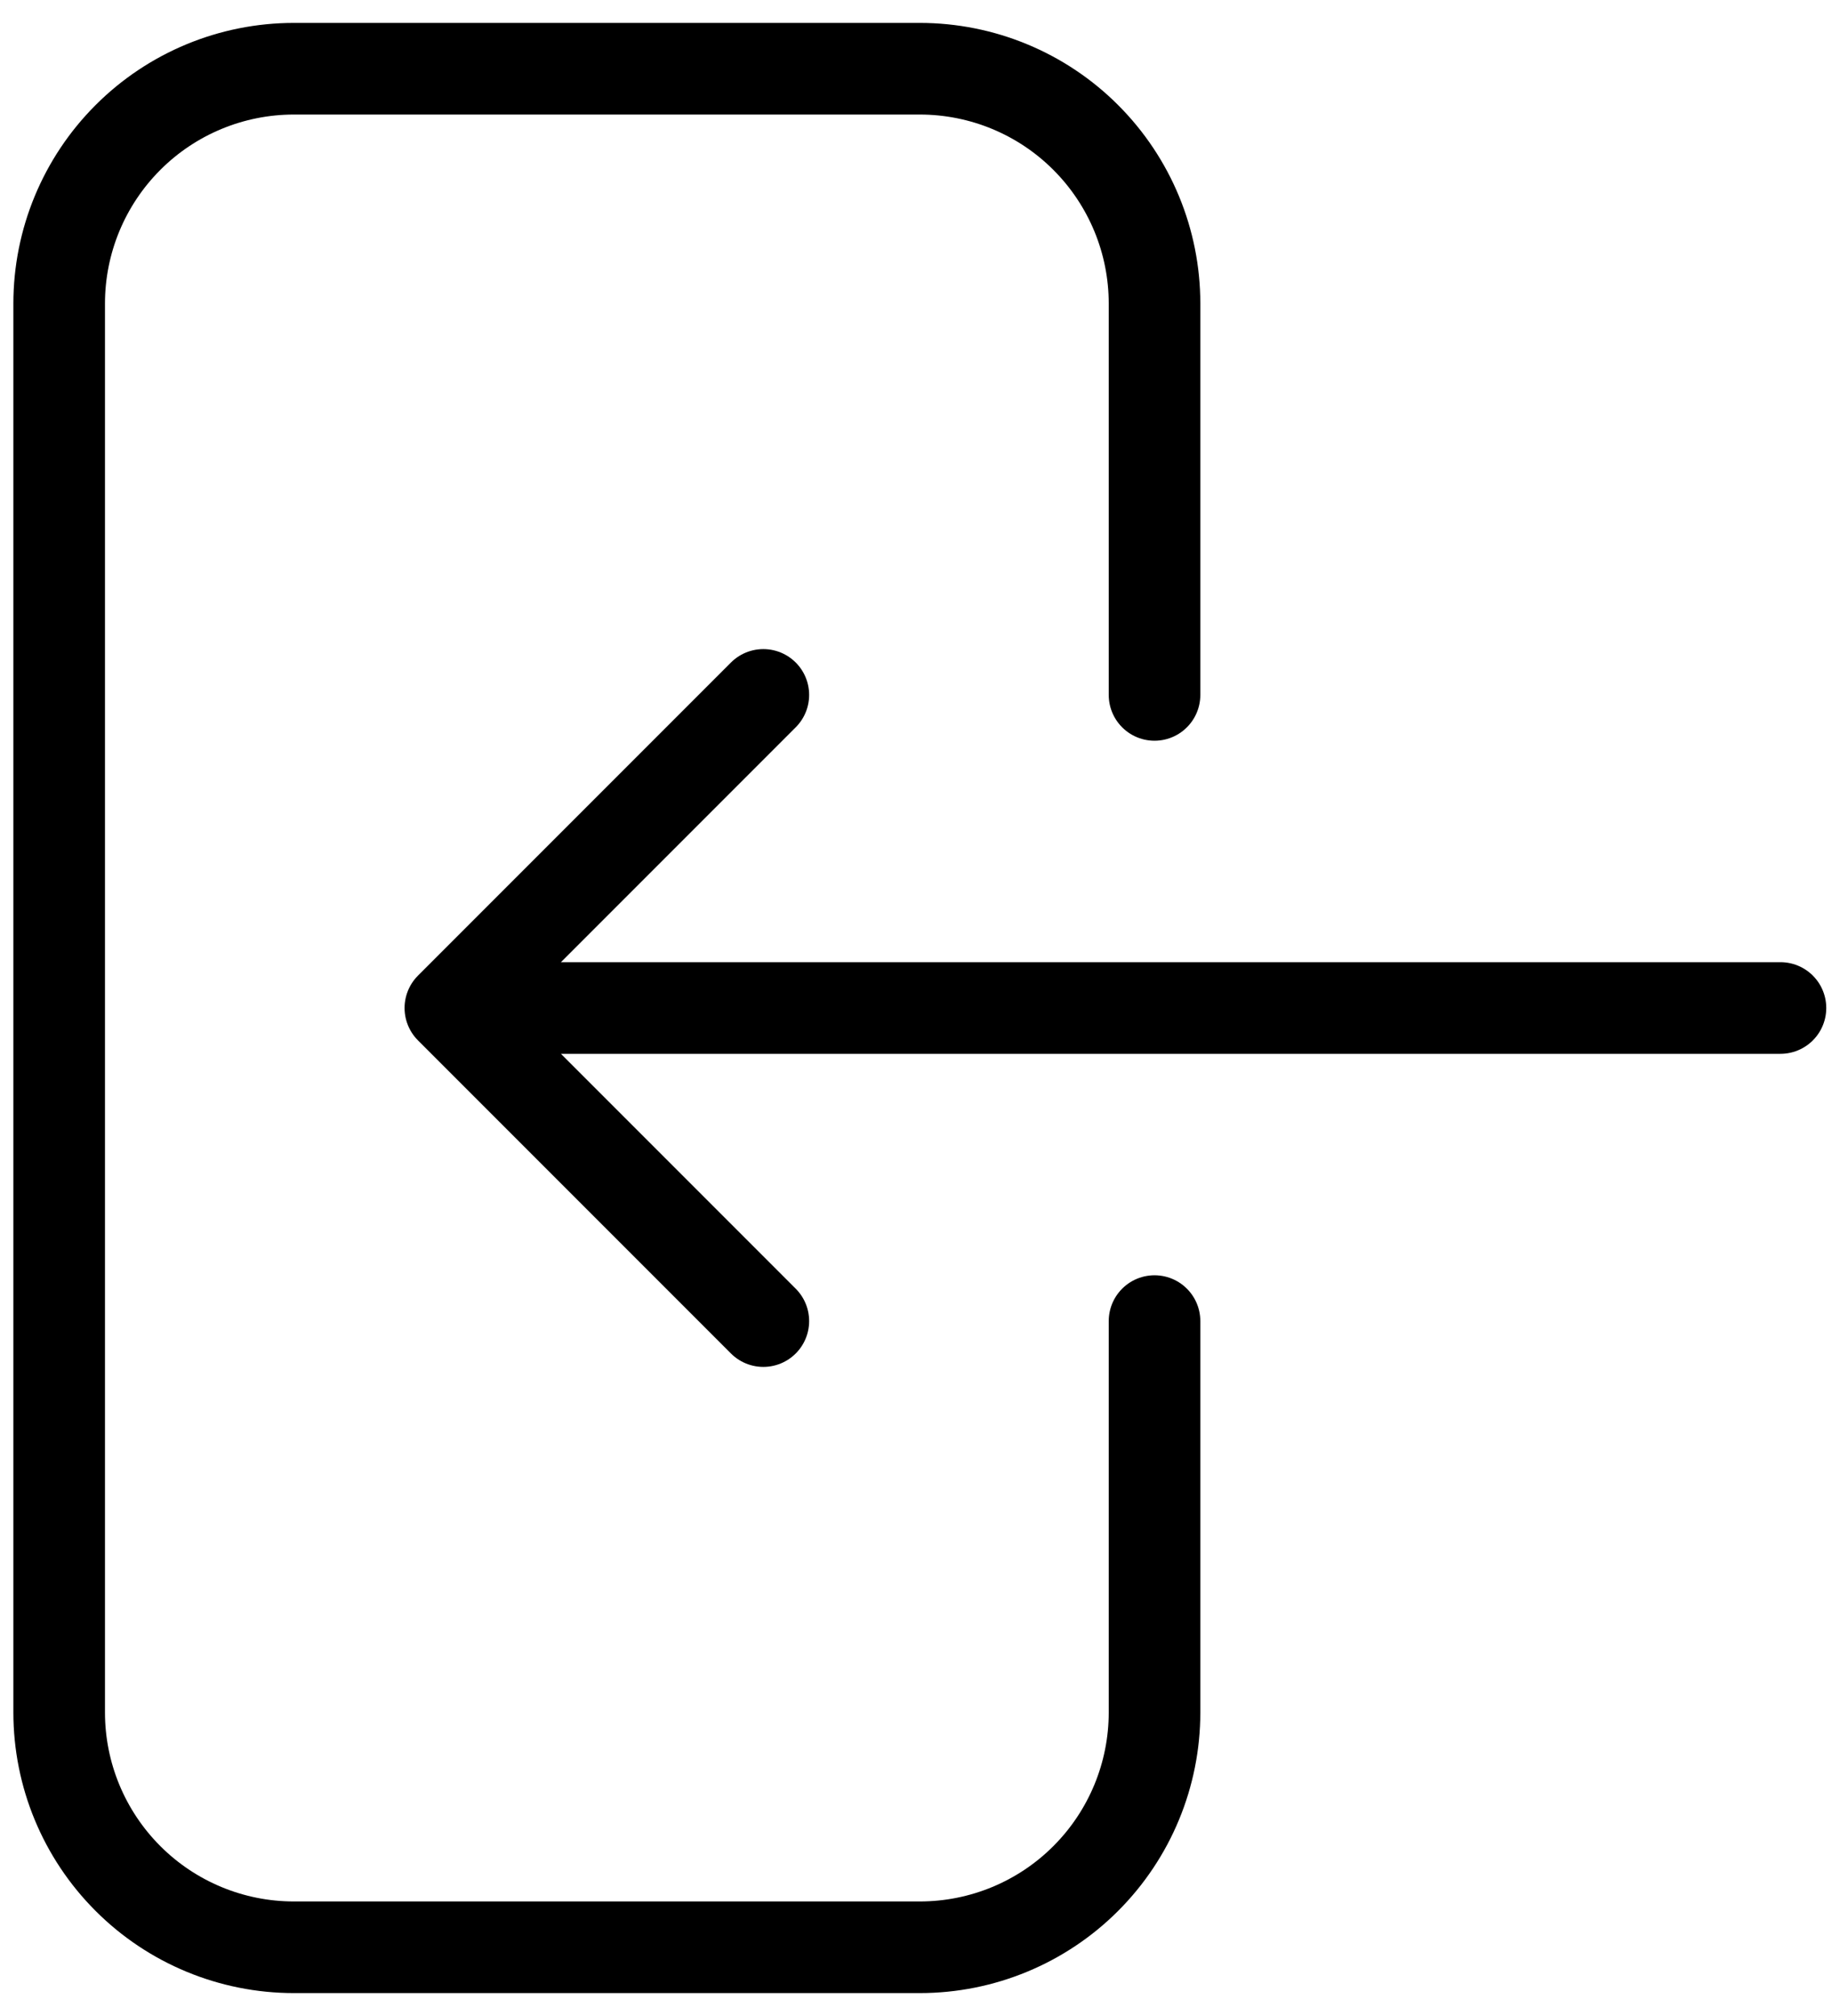 <svg width="30" height="33" viewBox="0 0 30 33" fill="none" xmlns="http://www.w3.org/2000/svg">
<path d="M18.906 11.375V4.969C18.906 3.949 18.501 2.972 17.78 2.251C17.06 1.53 16.082 1.125 15.062 1.125H4.812C3.793 1.125 2.815 1.53 2.095 2.251C1.374 2.972 0.969 3.949 0.969 4.969V28.031C0.969 29.051 1.374 30.028 2.095 30.749C2.815 31.47 3.793 31.875 4.812 31.875H15.062C16.082 31.875 17.06 31.47 17.78 30.749C18.501 30.028 18.906 29.051 18.906 28.031V21.625M12.5 11.375L7.375 16.5M7.375 16.5L12.5 21.625M7.375 16.5H29.156" stroke="black" stroke-width="1.5" stroke-linecap="round" stroke-linejoin="round"/>
</svg>
